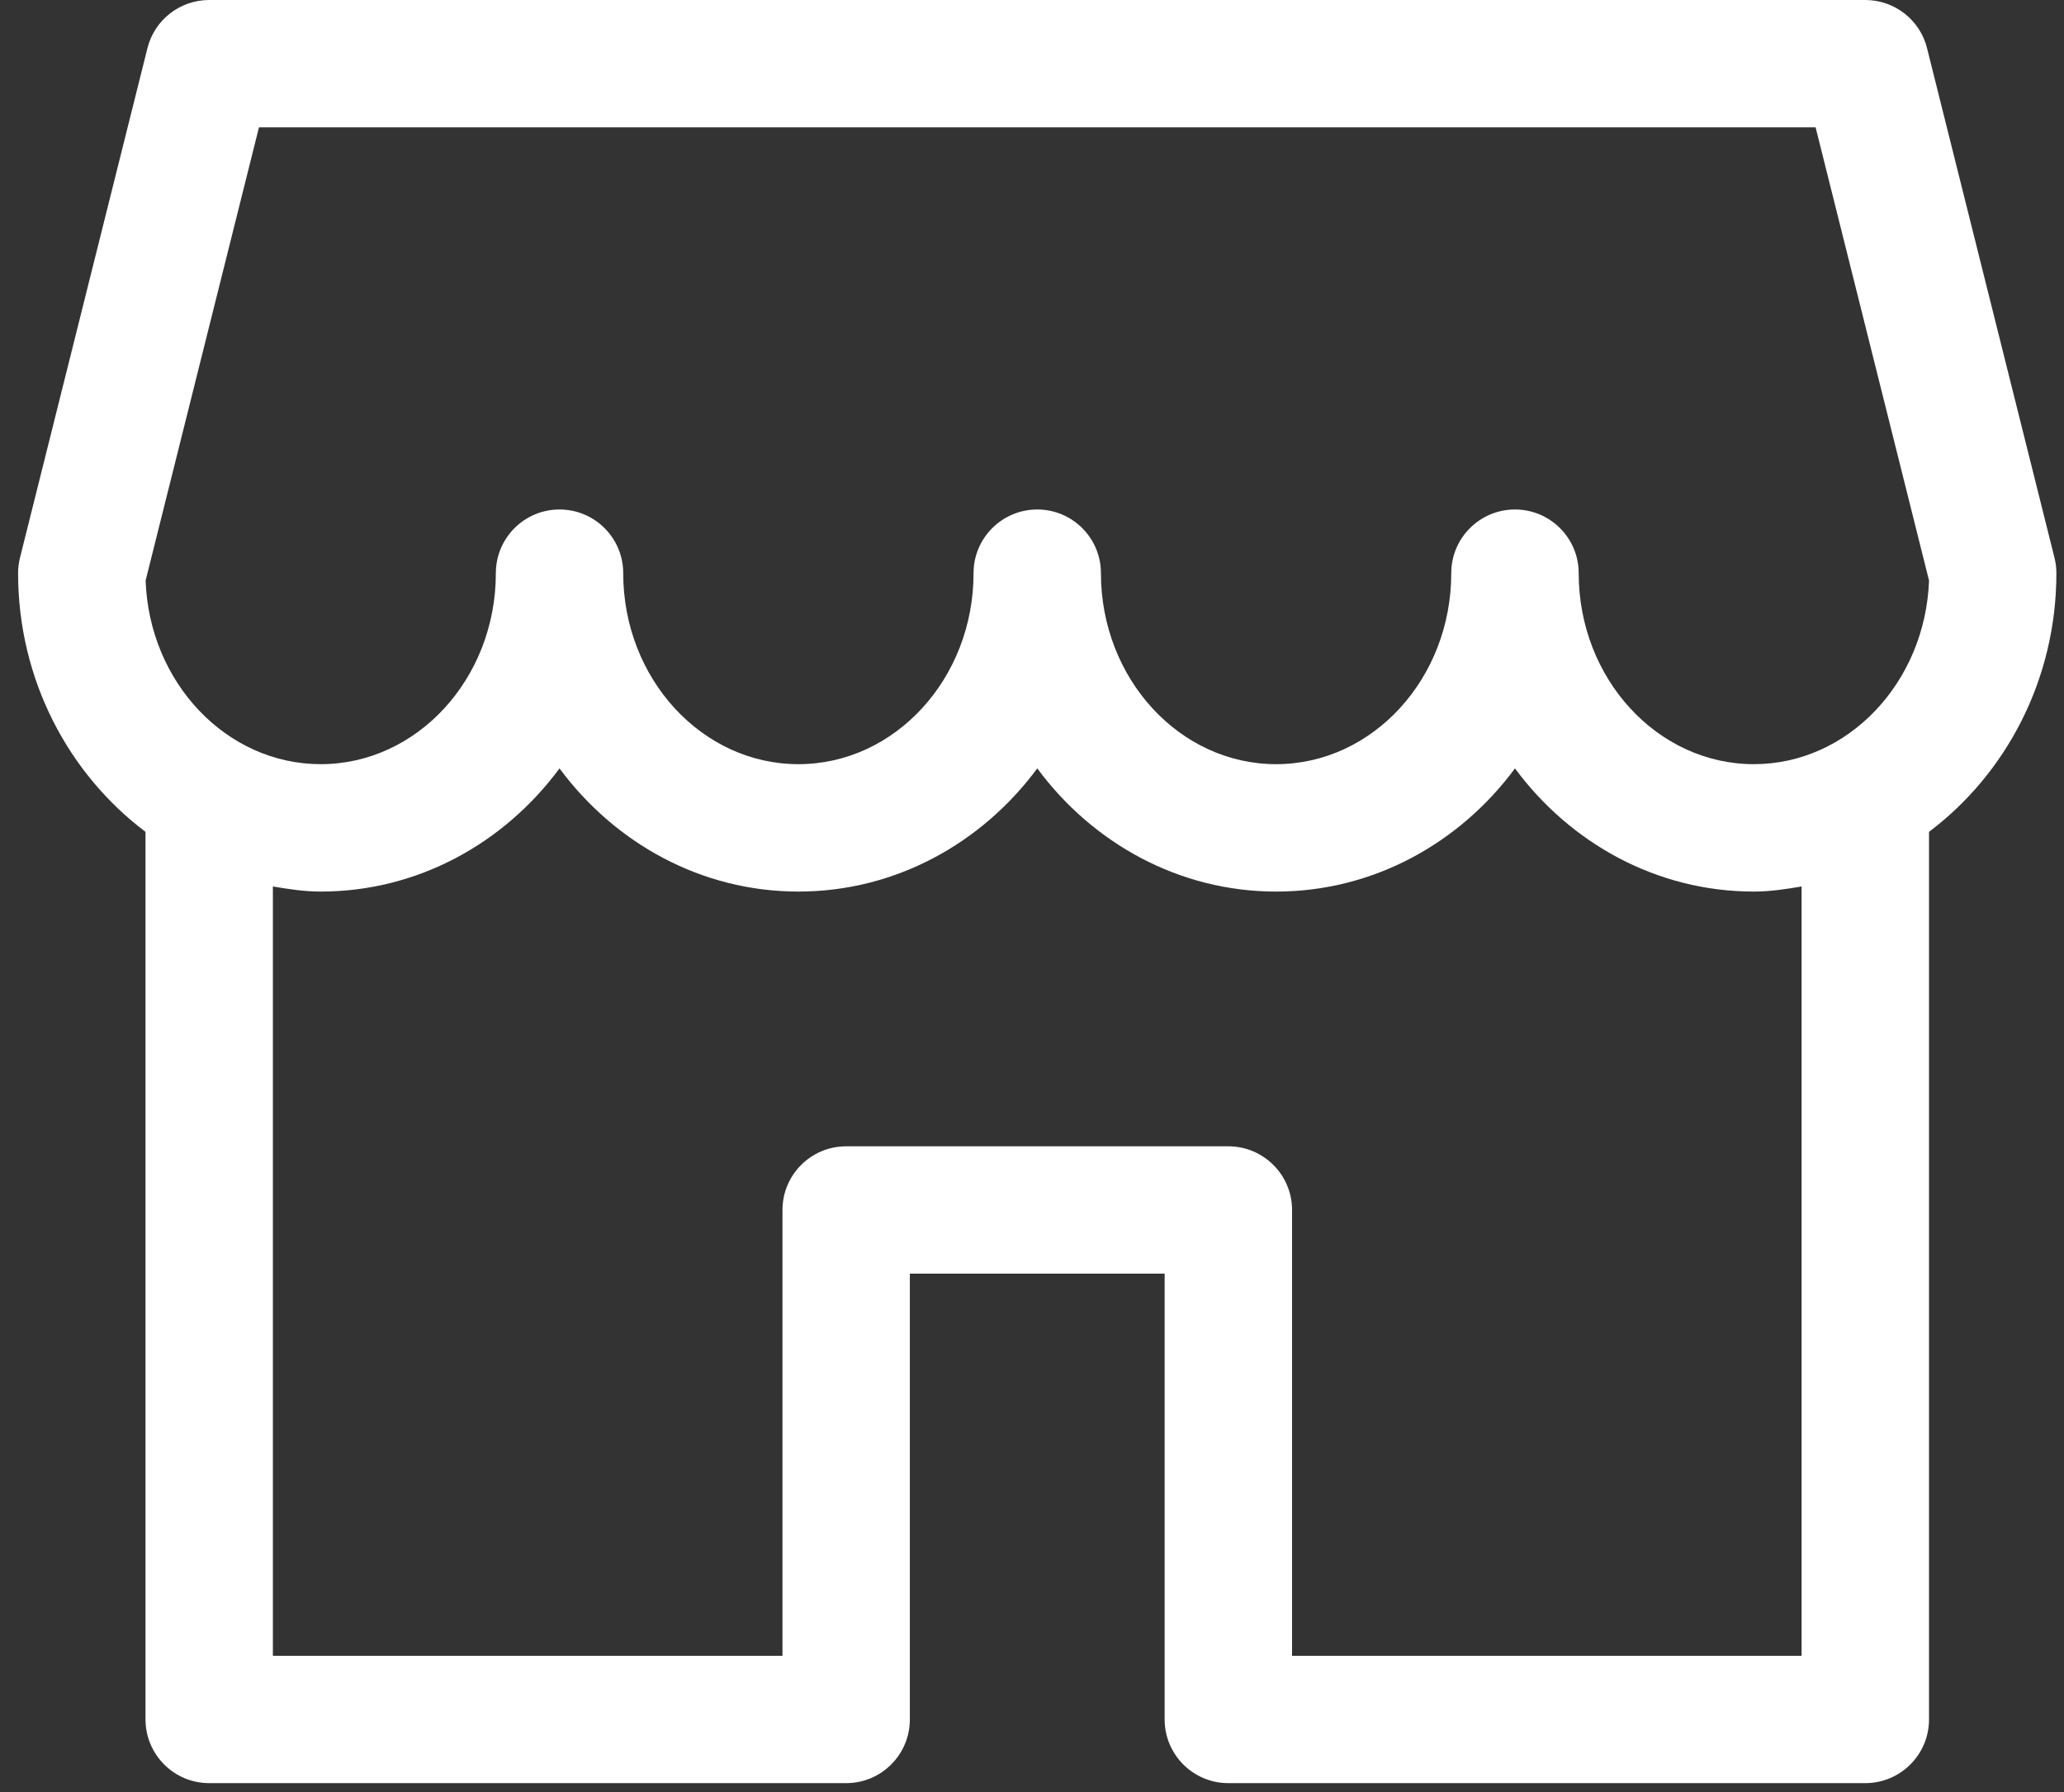 <svg width="38" height="33" viewBox="0 0 38 33" fill="none" xmlns="http://www.w3.org/2000/svg">
<rect x="0" y="0" width="38" height="33" fill="#333333" stroke="none"/>
<path d="M37.825 10.271L35.479 0.889C35.35 0.366 34.879 -3.05176e-05 34.342 -3.05176e-05H3.851C3.314 -3.05176e-05 2.843 0.366 2.714 0.889L0.368 10.271C0.345 10.362 0.333 10.458 0.333 10.554C0.333 12.52 1.264 14.253 2.679 15.318V31.663C2.679 32.31 3.204 32.836 3.851 32.836H15.579C16.226 32.836 16.751 32.31 16.751 31.663V23.454H21.442V31.663C21.442 32.31 21.967 32.836 22.615 32.836H34.342C34.989 32.836 35.515 32.31 35.515 31.663V15.318C36.929 14.253 37.86 12.52 37.86 10.554C37.86 10.458 37.848 10.362 37.825 10.271ZM33.169 30.491H23.788V22.282C23.788 21.634 23.262 21.109 22.615 21.109H15.579C14.931 21.109 14.406 21.634 14.406 22.282V30.491H5.024V16.324C5.313 16.373 5.603 16.418 5.904 16.418C7.691 16.418 9.281 15.529 10.301 14.15C11.322 15.529 12.912 16.418 14.699 16.418C16.486 16.418 18.076 15.529 19.097 14.15C20.117 15.529 21.707 16.418 23.494 16.418C25.282 16.418 26.872 15.529 27.892 14.15C28.912 15.529 30.502 16.418 32.29 16.418C32.59 16.418 32.881 16.373 33.169 16.324V30.491ZM32.29 14.072C30.512 14.072 29.065 12.494 29.065 10.554C29.065 9.907 28.539 9.382 27.892 9.382C27.245 9.382 26.719 9.907 26.719 10.554C26.719 12.494 25.272 14.072 23.494 14.072C21.716 14.072 20.269 12.494 20.269 10.554C20.269 9.907 19.744 9.382 19.097 9.382C18.449 9.382 17.924 9.907 17.924 10.554C17.924 12.494 16.477 14.072 14.699 14.072C12.921 14.072 11.474 12.494 11.474 10.554C11.474 9.907 10.949 9.382 10.301 9.382C9.654 9.382 9.129 9.907 9.129 10.554C9.129 12.494 7.681 14.072 5.904 14.072C4.168 14.072 2.747 12.567 2.681 10.69L4.768 2.345H33.427L35.515 10.69C35.447 12.567 34.025 14.072 32.29 14.072Z" fill="white"/>
</svg>
